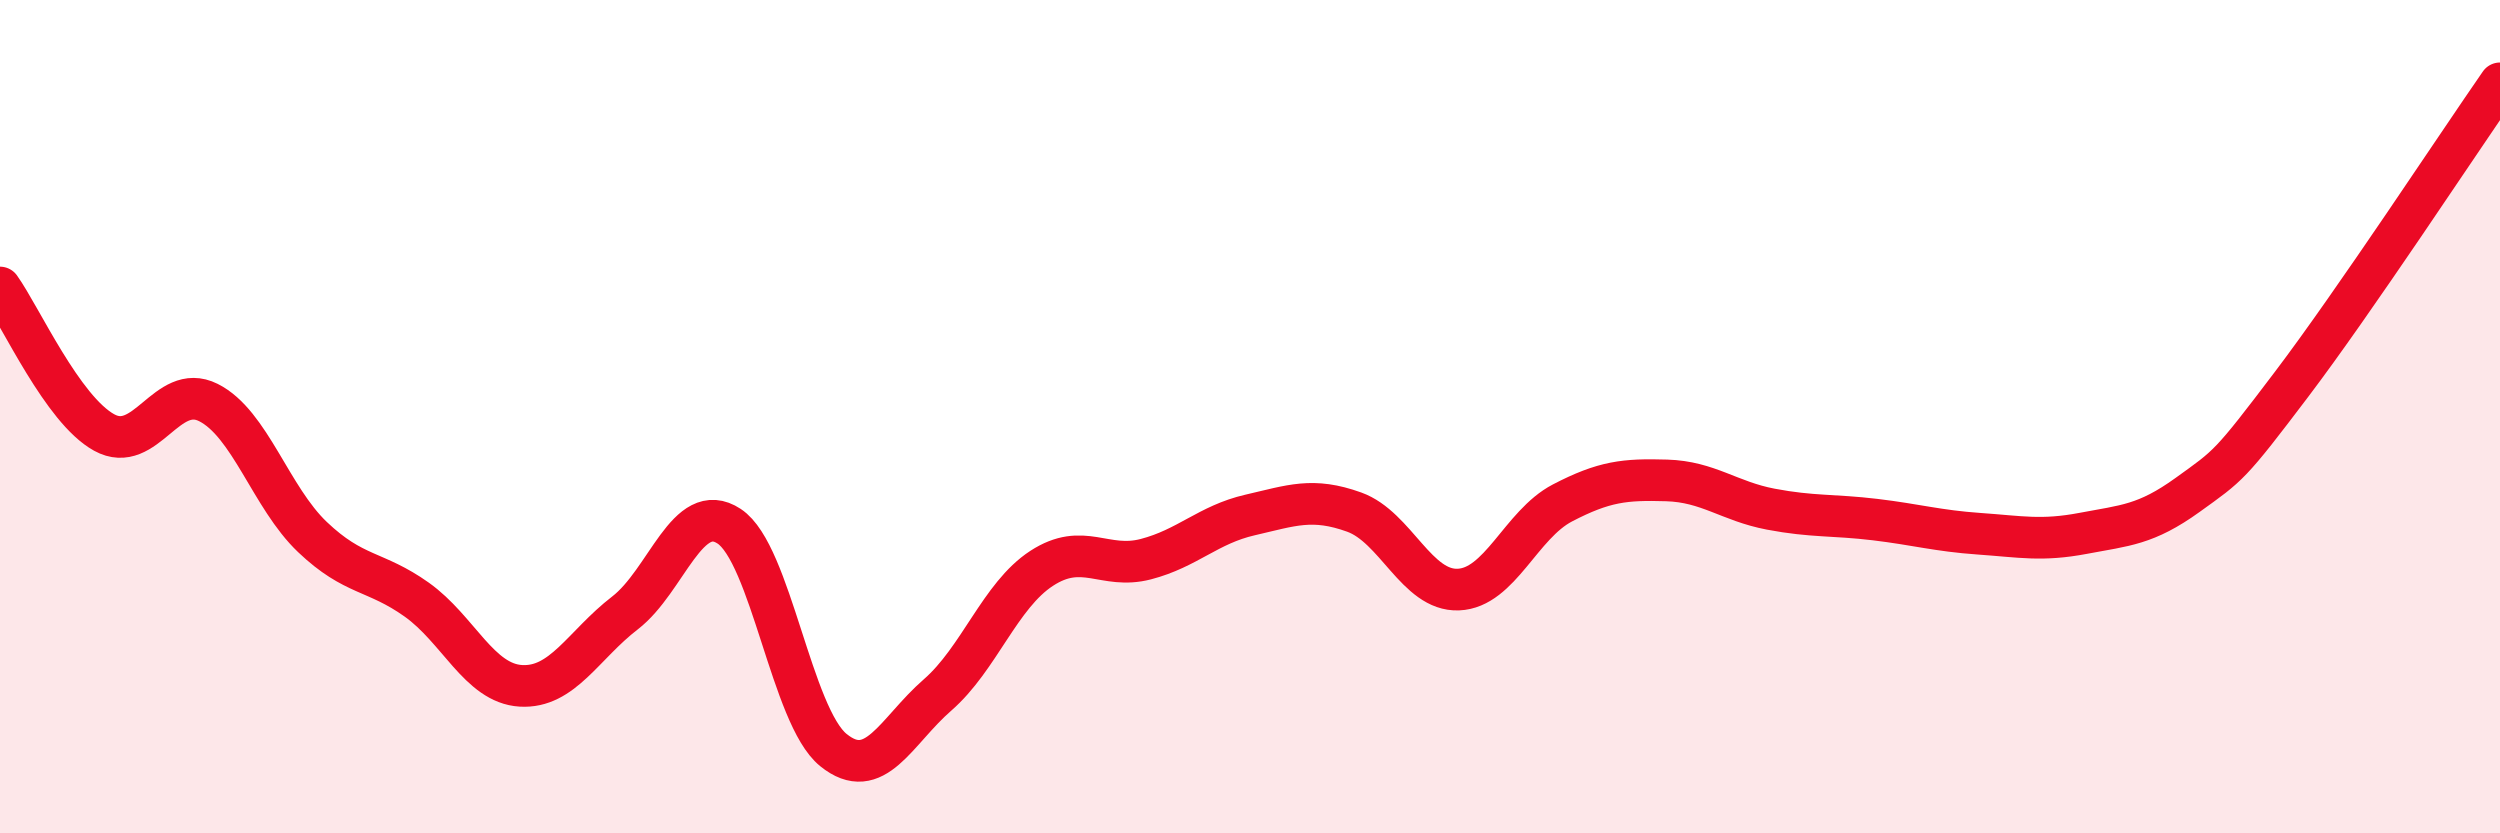 
    <svg width="60" height="20" viewBox="0 0 60 20" xmlns="http://www.w3.org/2000/svg">
      <path
        d="M 0,6.9 C 0.5,7.6 1.5,9.83 2.5,10.38 C 3.5,10.93 4,9.16 5,9.66 C 6,10.16 6.5,11.94 7.5,12.89 C 8.5,13.84 9,13.68 10,14.39 C 11,15.1 11.5,16.4 12.5,16.46 C 13.5,16.52 14,15.48 15,14.71 C 16,13.94 16.5,11.97 17.5,12.63 C 18.5,13.29 19,17.19 20,18 C 21,18.81 21.5,17.55 22.5,16.68 C 23.5,15.81 24,14.29 25,13.64 C 26,12.99 26.5,13.68 27.5,13.42 C 28.5,13.16 29,12.59 30,12.36 C 31,12.13 31.5,11.93 32.5,12.29 C 33.5,12.65 34,14.19 35,14.15 C 36,14.11 36.5,12.59 37.5,12.07 C 38.5,11.55 39,11.5 40,11.53 C 41,11.56 41.5,12.03 42.5,12.22 C 43.5,12.41 44,12.35 45,12.47 C 46,12.59 46.5,12.74 47.5,12.81 C 48.5,12.88 49,12.99 50,12.8 C 51,12.61 51.5,12.6 52.5,11.88 C 53.5,11.16 53.5,11.2 55,9.22 C 56.5,7.24 59,3.44 60,2L60 20L0 20Z"
        fill="#EB0A25"
        opacity="0.1"
        stroke-linecap="round"
        stroke-linejoin="round"
      />
      <path
        d="M 0,6.9 C 0.5,7.6 1.5,9.83 2.5,10.38 C 3.5,10.93 4,9.16 5,9.66 C 6,10.16 6.5,11.94 7.5,12.89 C 8.5,13.84 9,13.68 10,14.39 C 11,15.1 11.5,16.4 12.5,16.46 C 13.5,16.52 14,15.48 15,14.71 C 16,13.94 16.5,11.97 17.5,12.63 C 18.5,13.29 19,17.19 20,18 C 21,18.81 21.5,17.55 22.5,16.68 C 23.5,15.81 24,14.29 25,13.64 C 26,12.99 26.5,13.68 27.5,13.42 C 28.5,13.16 29,12.59 30,12.36 C 31,12.13 31.5,11.93 32.5,12.29 C 33.5,12.65 34,14.19 35,14.15 C 36,14.11 36.5,12.59 37.5,12.07 C 38.5,11.55 39,11.5 40,11.53 C 41,11.56 41.5,12.03 42.5,12.22 C 43.5,12.41 44,12.35 45,12.47 C 46,12.59 46.5,12.74 47.5,12.81 C 48.5,12.88 49,12.99 50,12.8 C 51,12.61 51.5,12.6 52.5,11.88 C 53.5,11.16 53.5,11.2 55,9.22 C 56.5,7.24 59,3.44 60,2"
        stroke="#EB0A25"
        stroke-width="1"
        fill="none"
        stroke-linecap="round"
        stroke-linejoin="round"
      />
    </svg>
  